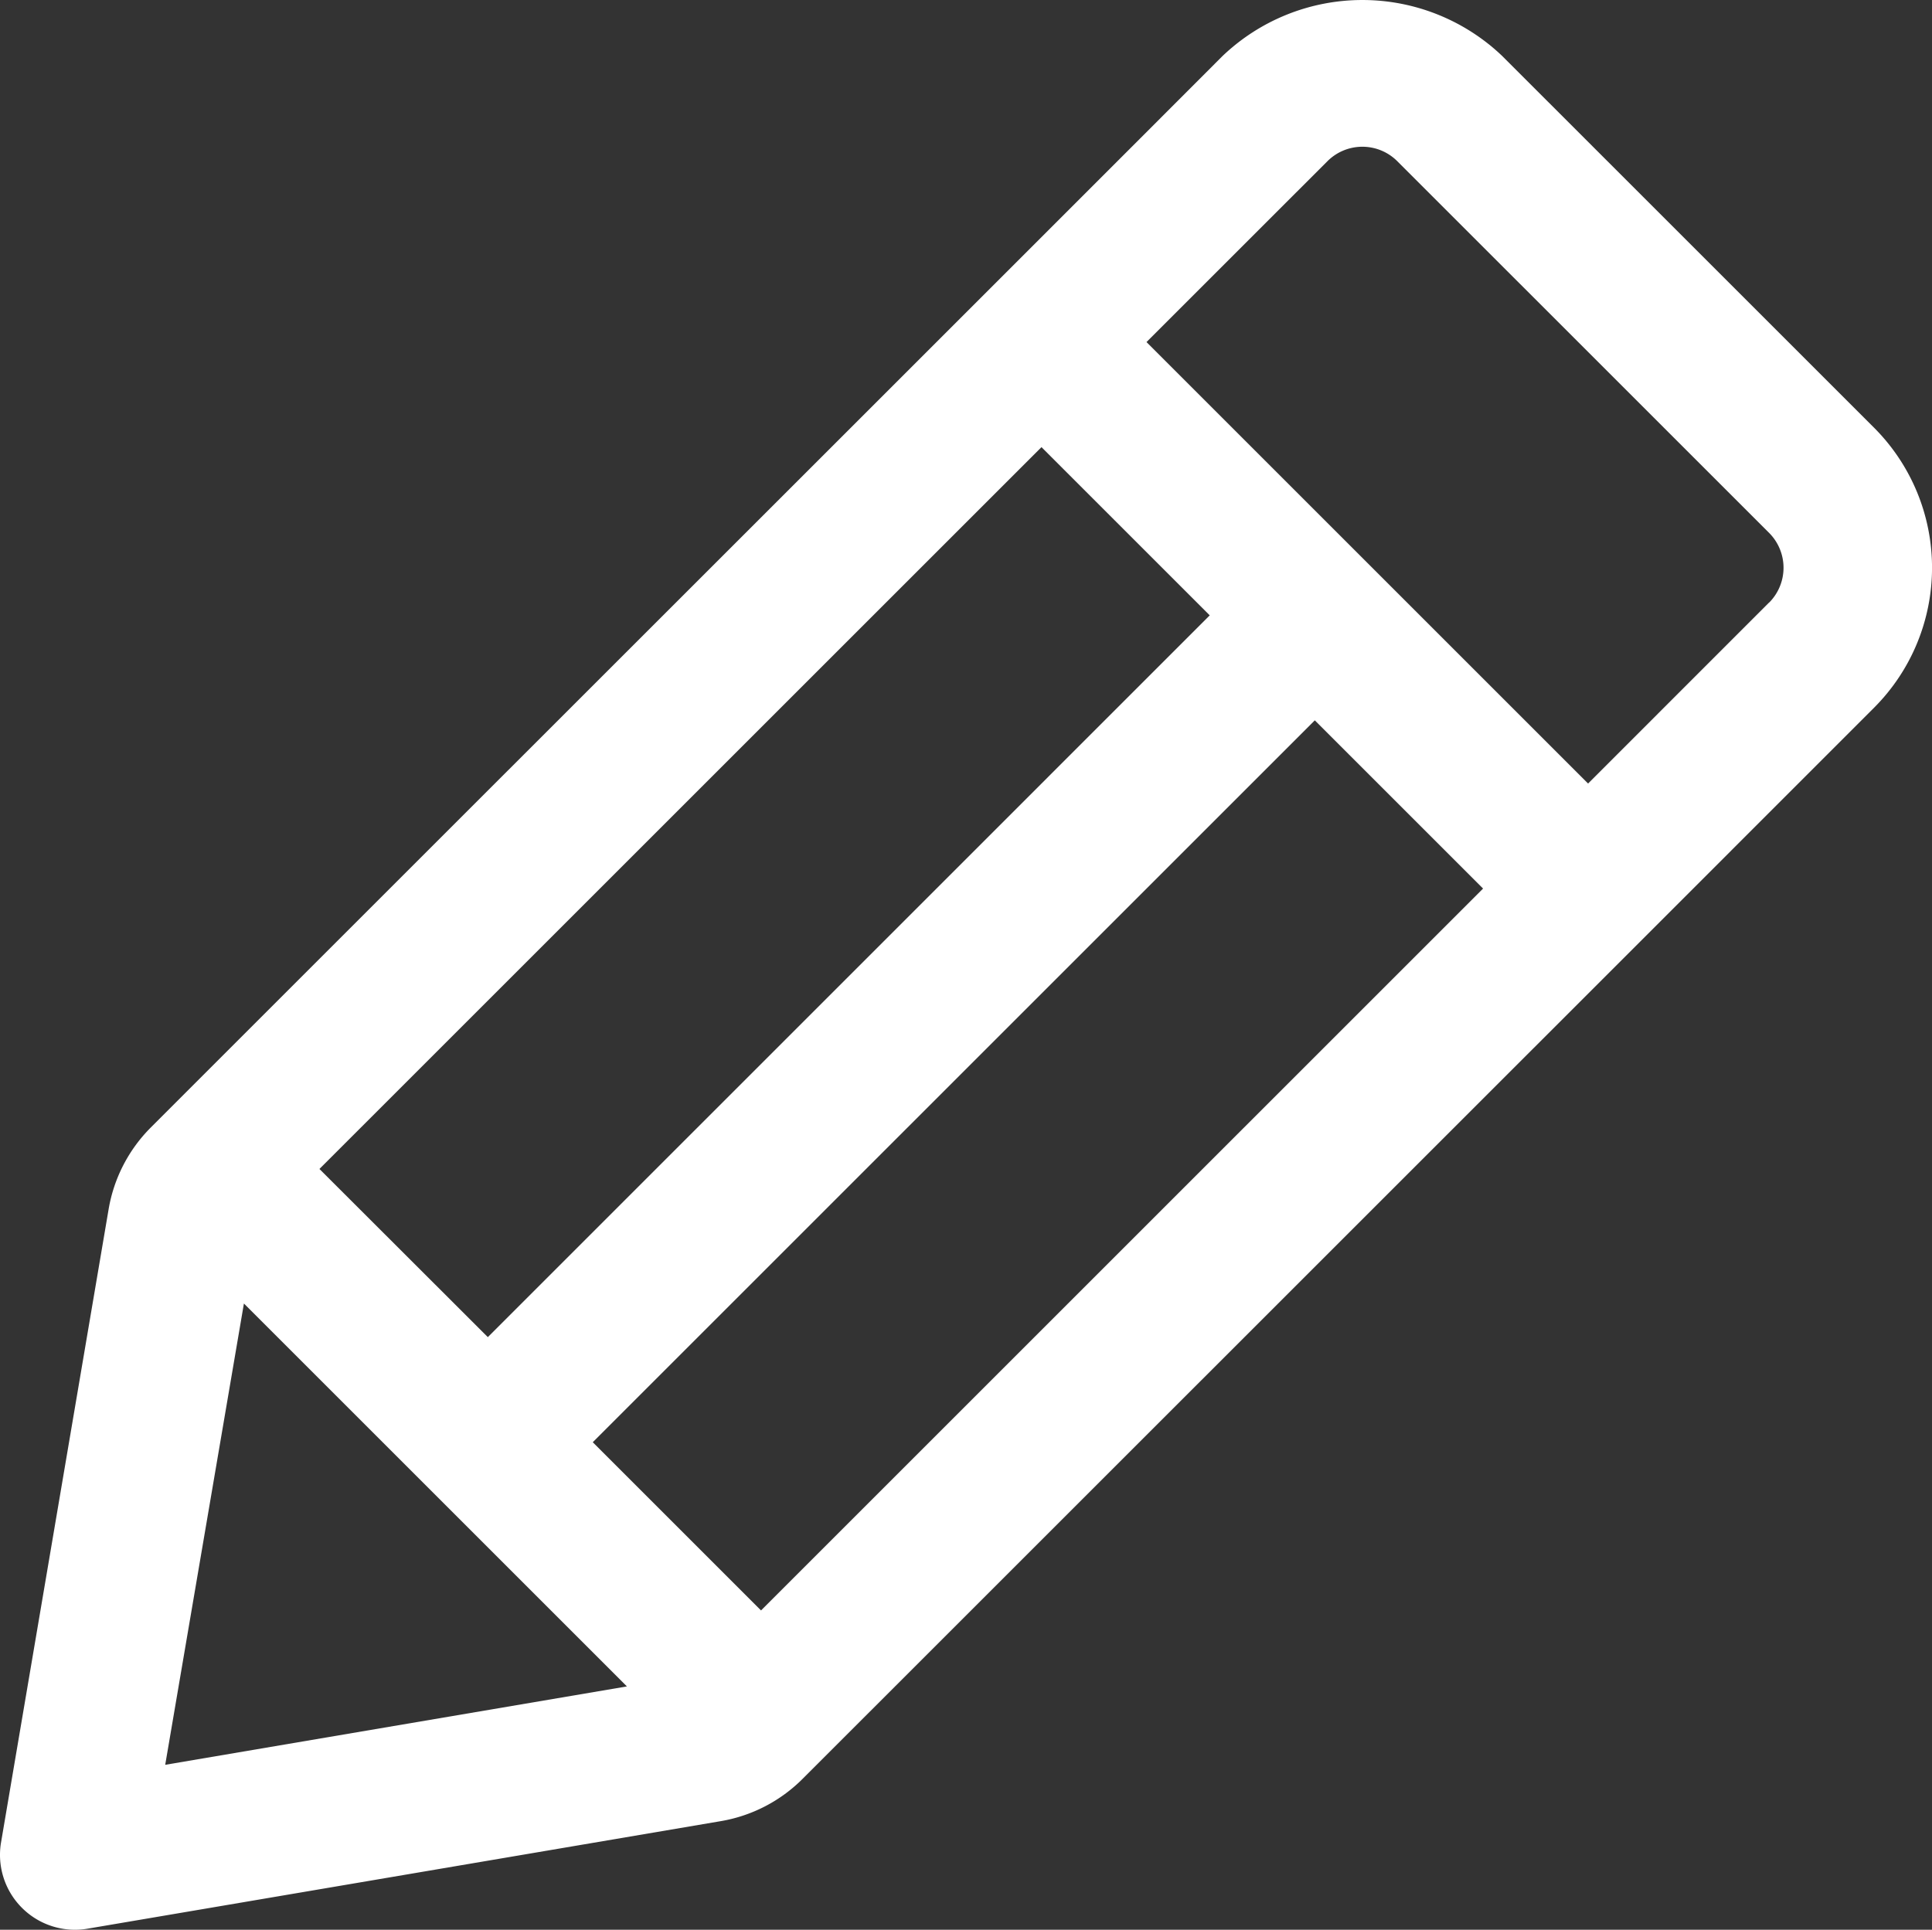 <svg id="Group_2315" data-name="Group 2315" xmlns="http://www.w3.org/2000/svg" xmlns:xlink="http://www.w3.org/1999/xlink" width="44.356" height="44.315" viewBox="0 0 44.356 44.315">
  <rect x="0" y="0" width="44.356" height="44.315" fill="#333333" stroke="none"/>
  <defs>
    <clipPath id="clip-path">
      <rect id="Rectangle_2555" data-name="Rectangle 2555" width="44.356" height="44.315" fill="none"/>
    </clipPath>
  </defs>
  <g id="Group_2314" data-name="Group 2314" clip-path="url(#clip-path)">
    <path id="Path_5263" data-name="Path 5263" d="M43.029,9.825,34.49,1.287a4.651,4.651,0,0,0-6.423,0c-3.475,3.482-20.758,20.755-24.6,24.6a3.477,3.477,0,0,0-.974,1.886L.021,42.327a1.72,1.72,0,0,0,1.967,1.967l14.553-2.472a3.476,3.476,0,0,0,1.887-.974L37.667,21.612l5.362-5.363a4.549,4.549,0,0,0,0-6.424ZM7.334,26.844,23.911,10.268l3.863,3.863L11.2,30.706ZM5.6,29.934l8.793,8.793-10.6,1.8Zm11.872,7.048-3.863-3.863L30.186,16.542l3.863,3.863ZM40.616,13.836,36.46,17.993,26.322,7.855,30.478,3.7a1.134,1.134,0,0,1,1.6,0l8.539,8.538a1.134,1.134,0,0,1,0,1.6Z" transform="translate(0)" fill="#fff"/>
  </g>
</svg>
